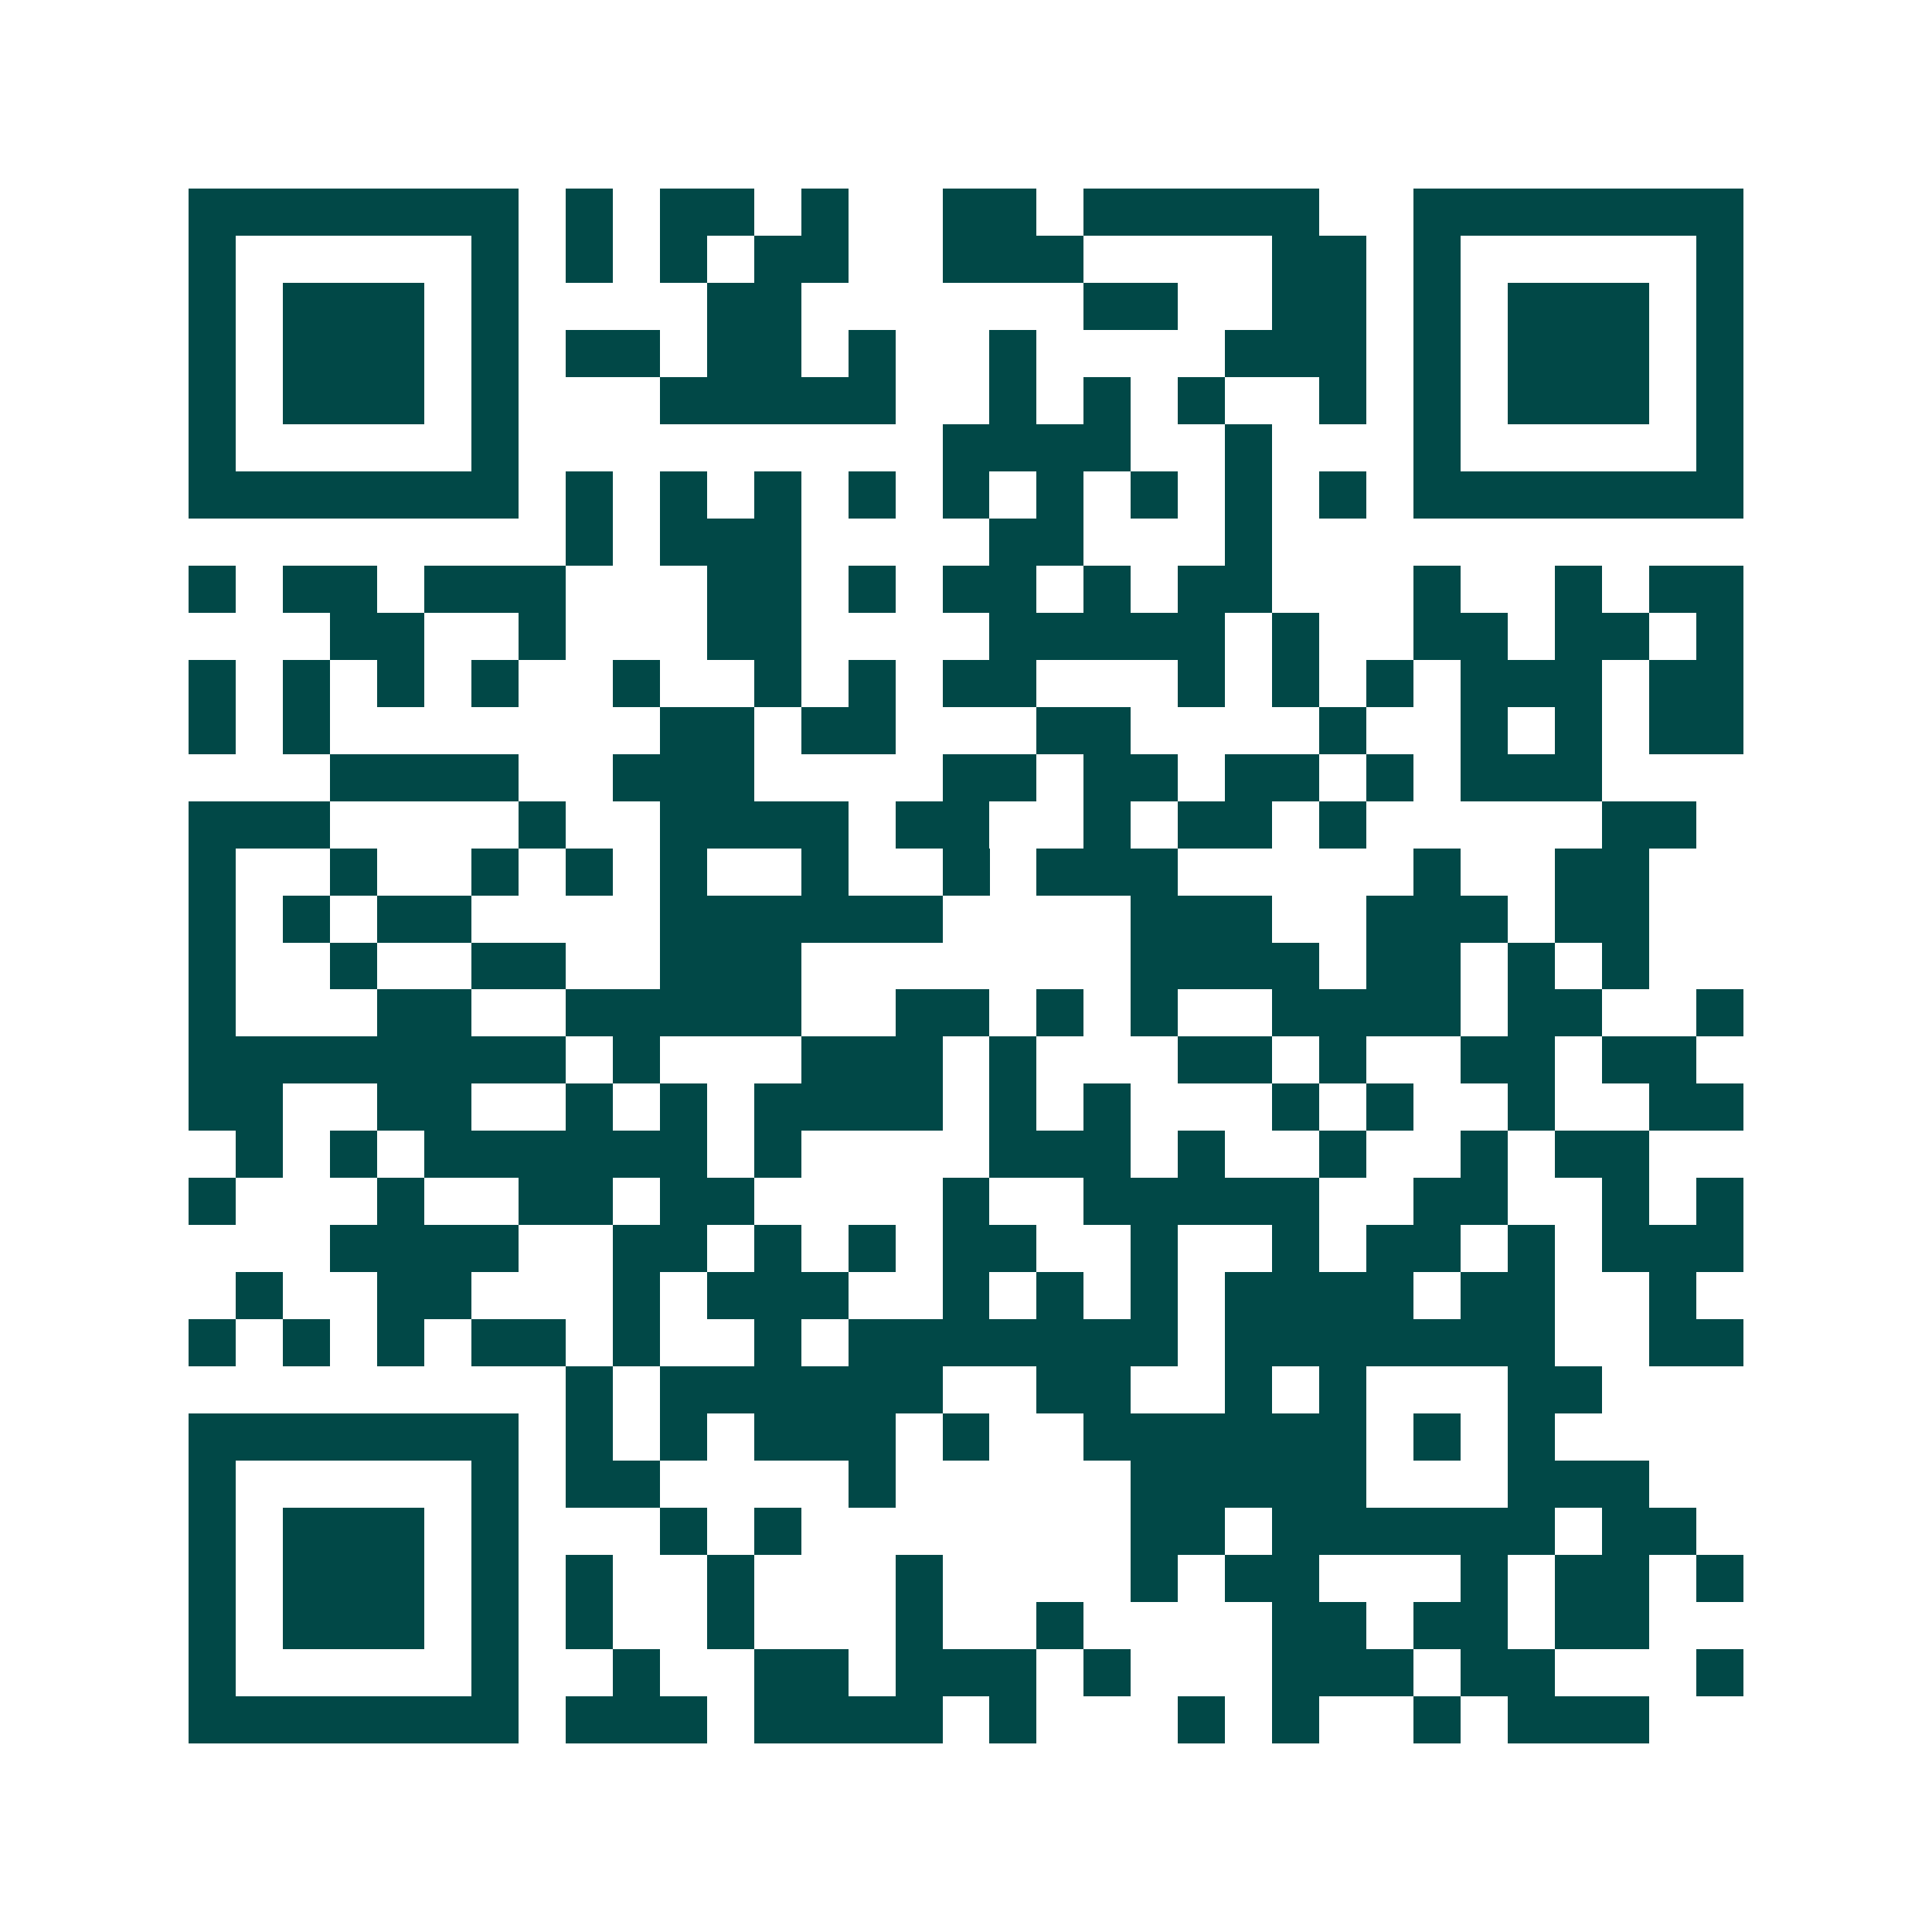 <svg xmlns="http://www.w3.org/2000/svg" width="200" height="200" viewBox="0 0 41 41" shape-rendering="crispEdges"><path fill="#ffffff" d="M0 0h41v41H0z"/><path stroke="#014847" d="M4 4.5h7m1 0h1m1 0h2m1 0h1m2 0h2m1 0h5m2 0h7M4 5.5h1m5 0h1m1 0h1m1 0h1m1 0h2m2 0h3m4 0h2m1 0h1m5 0h1M4 6.5h1m1 0h3m1 0h1m4 0h2m6 0h2m2 0h2m1 0h1m1 0h3m1 0h1M4 7.5h1m1 0h3m1 0h1m1 0h2m1 0h2m1 0h1m2 0h1m4 0h3m1 0h1m1 0h3m1 0h1M4 8.5h1m1 0h3m1 0h1m3 0h5m2 0h1m1 0h1m1 0h1m2 0h1m1 0h1m1 0h3m1 0h1M4 9.5h1m5 0h1m9 0h4m2 0h1m3 0h1m5 0h1M4 10.5h7m1 0h1m1 0h1m1 0h1m1 0h1m1 0h1m1 0h1m1 0h1m1 0h1m1 0h1m1 0h7M12 11.5h1m1 0h3m4 0h2m3 0h1M4 12.5h1m1 0h2m1 0h3m3 0h2m1 0h1m1 0h2m1 0h1m1 0h2m3 0h1m2 0h1m1 0h2M7 13.5h2m2 0h1m3 0h2m4 0h5m1 0h1m2 0h2m1 0h2m1 0h1M4 14.5h1m1 0h1m1 0h1m1 0h1m2 0h1m2 0h1m1 0h1m1 0h2m3 0h1m1 0h1m1 0h1m1 0h3m1 0h2M4 15.5h1m1 0h1m7 0h2m1 0h2m3 0h2m4 0h1m2 0h1m1 0h1m1 0h2M7 16.5h4m2 0h3m4 0h2m1 0h2m1 0h2m1 0h1m1 0h3M4 17.5h3m4 0h1m2 0h4m1 0h2m2 0h1m1 0h2m1 0h1m5 0h2M4 18.5h1m2 0h1m2 0h1m1 0h1m1 0h1m2 0h1m2 0h1m1 0h3m5 0h1m2 0h2M4 19.5h1m1 0h1m1 0h2m4 0h6m4 0h3m2 0h3m1 0h2M4 20.5h1m2 0h1m2 0h2m2 0h3m7 0h4m1 0h2m1 0h1m1 0h1M4 21.5h1m3 0h2m2 0h5m2 0h2m1 0h1m1 0h1m2 0h4m1 0h2m2 0h1M4 22.5h8m1 0h1m3 0h3m1 0h1m3 0h2m1 0h1m2 0h2m1 0h2M4 23.5h2m2 0h2m2 0h1m1 0h1m1 0h4m1 0h1m1 0h1m3 0h1m1 0h1m2 0h1m2 0h2M5 24.5h1m1 0h1m1 0h6m1 0h1m4 0h3m1 0h1m2 0h1m2 0h1m1 0h2M4 25.5h1m3 0h1m2 0h2m1 0h2m4 0h1m2 0h5m2 0h2m2 0h1m1 0h1M7 26.5h4m2 0h2m1 0h1m1 0h1m1 0h2m2 0h1m2 0h1m1 0h2m1 0h1m1 0h3M5 27.5h1m2 0h2m3 0h1m1 0h3m2 0h1m1 0h1m1 0h1m1 0h4m1 0h2m2 0h1M4 28.5h1m1 0h1m1 0h1m1 0h2m1 0h1m2 0h1m1 0h7m1 0h7m2 0h2M12 29.5h1m1 0h6m2 0h2m2 0h1m1 0h1m3 0h2M4 30.5h7m1 0h1m1 0h1m1 0h3m1 0h1m2 0h6m1 0h1m1 0h1M4 31.5h1m5 0h1m1 0h2m4 0h1m5 0h5m3 0h3M4 32.5h1m1 0h3m1 0h1m3 0h1m1 0h1m7 0h2m1 0h6m1 0h2M4 33.5h1m1 0h3m1 0h1m1 0h1m2 0h1m3 0h1m4 0h1m1 0h2m3 0h1m1 0h2m1 0h1M4 34.5h1m1 0h3m1 0h1m1 0h1m2 0h1m3 0h1m2 0h1m4 0h2m1 0h2m1 0h2M4 35.5h1m5 0h1m2 0h1m2 0h2m1 0h3m1 0h1m3 0h3m1 0h2m3 0h1M4 36.5h7m1 0h3m1 0h4m1 0h1m3 0h1m1 0h1m2 0h1m1 0h3"/></svg>
